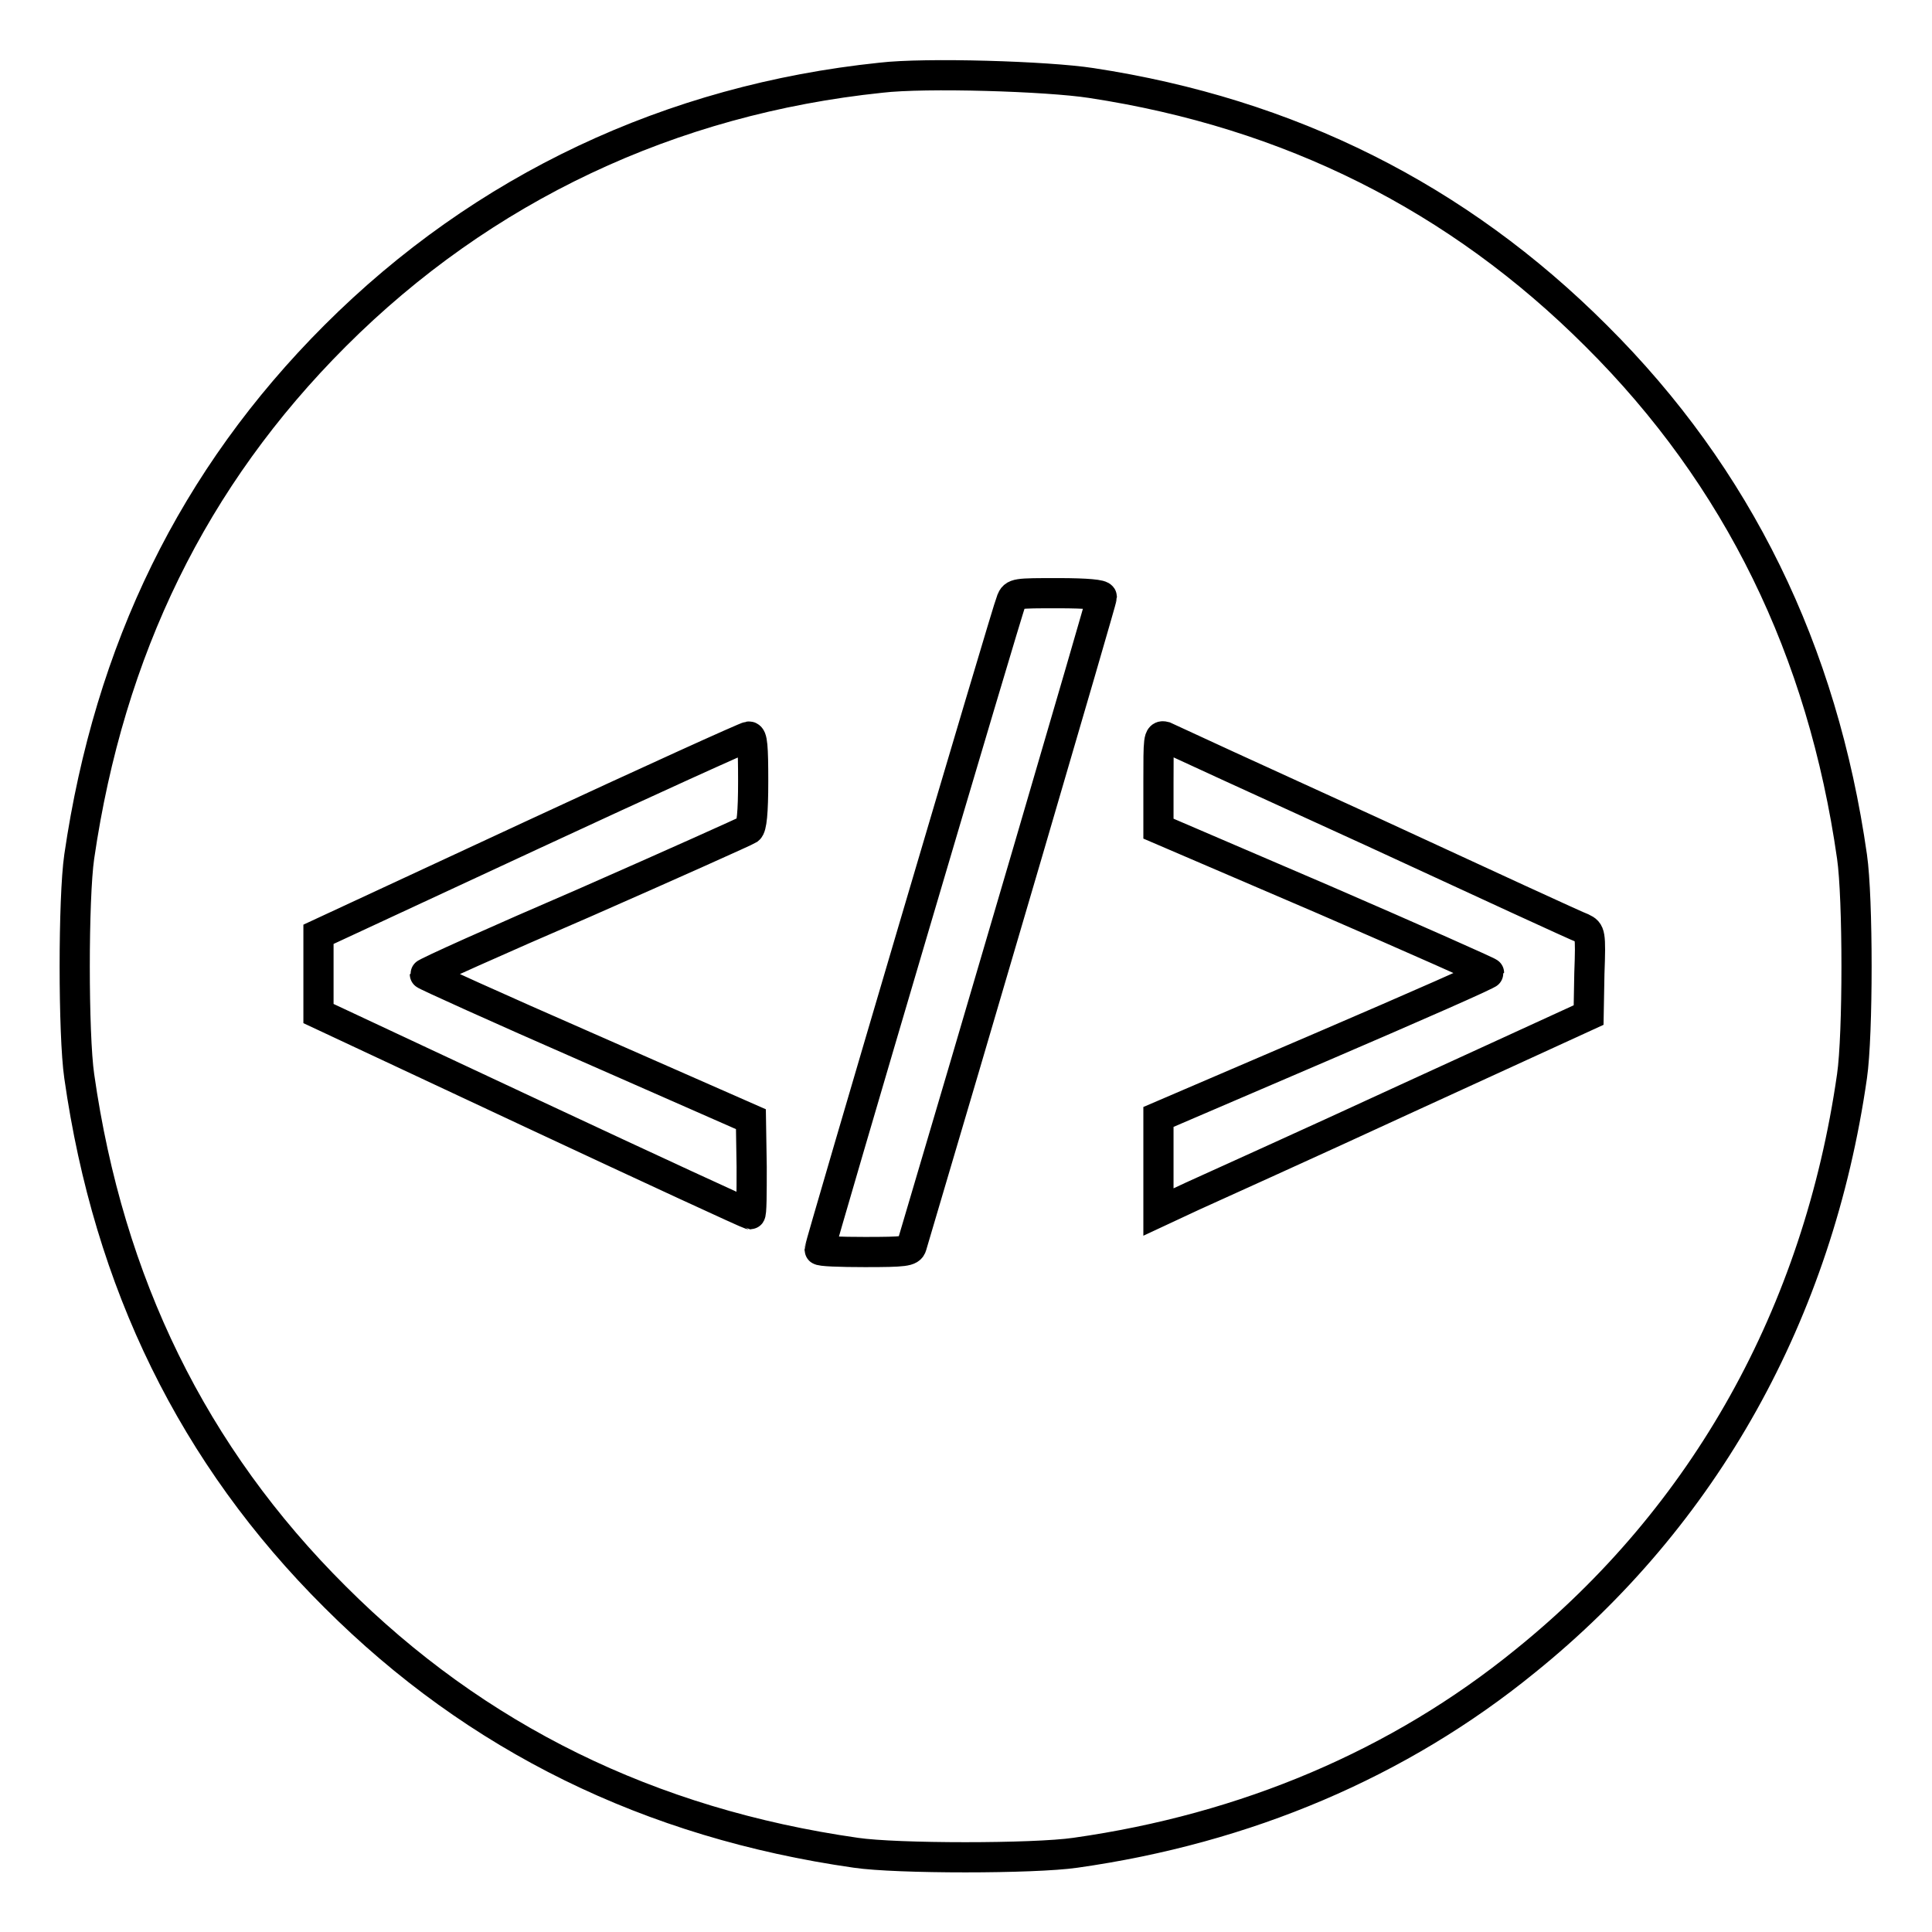 <?xml version="1.0" encoding="utf-8"?>
<!-- Svg Vector Icons : http://www.onlinewebfonts.com/icon -->
<!DOCTYPE svg PUBLIC "-//W3C//DTD SVG 1.1//EN" "http://www.w3.org/Graphics/SVG/1.1/DTD/svg11.dtd">
<svg version="1.1" xmlns="http://www.w3.org/2000/svg" xmlns:xlink="http://www.w3.org/1999/xlink" x="0px" y="0px" viewBox="0 0 256 256" enable-background="new 0 0 256 256" xml:space="preserve">
<g><g><g><path stroke-width="4" fill-opacity="0" stroke="#000000"  d="M116.7,10.3C88.9,13.2,64,24.9,44.4,44.5c-18.8,18.8-29.9,41.6-33.9,69c-0.8,5.5-0.8,23.6,0,29.1c3.9,27.4,15.1,50.3,33.9,69c18.7,18.7,41.7,30,69,33.9c5.4,0.8,23.6,0.8,29.1,0c22.6-3.2,42.9-11.8,59.6-25.4c23.8-19.2,38.8-46.1,43.3-77.5c0.8-5.5,0.8-23.6,0-29.1c-3.9-27.3-15.1-50.3-33.9-69c-18.3-18.3-40.6-29.5-66.9-33.5C138.8,10.1,122.6,9.6,116.7,10.3z M146,79.1c0,0.4-17.8,61.1-25.2,86c-0.2,0.7-0.9,0.8-6.2,0.8c-3.3,0-6-0.1-6-0.3c0-0.5,24.9-84.9,25.4-86c0.4-1,0.6-1,6.2-1C144.1,78.6,146,78.8,146,79.1z M99.8,103.5c0,4.2-0.2,6.1-0.6,6.4c-0.3,0.2-10.1,4.6-21.7,9.7c-11.6,5-21.2,9.3-21.2,9.5c0,0.1,9.7,4.5,21.6,9.7l21.6,9.5l0.1,6.3c0,3.5,0,6.3-0.2,6.3c-0.2,0-13.2-6-28.8-13.3l-28.4-13.3V129v-5.2l28.2-13.1c15.5-7.2,28.5-13.1,28.8-13.1C99.7,97.5,99.8,99,99.8,103.5z M181.8,110.2c14.7,6.8,27.3,12.6,27.9,12.8c1,0.5,1.1,0.6,0.9,6l-0.1,5.5l-24,11c-13.2,6.1-26.1,11.9-28.5,13l-4.5,2.1v-6.3v-6.3l21.9-9.4c12.1-5.2,21.9-9.5,21.9-9.7c0-0.1-9.9-4.5-21.9-9.7l-21.9-9.4v-6.2c0-5.7,0-6.2,0.8-6C154.7,97.8,167.1,103.5,181.8,110.2z"/></g></g></g>
</svg>
